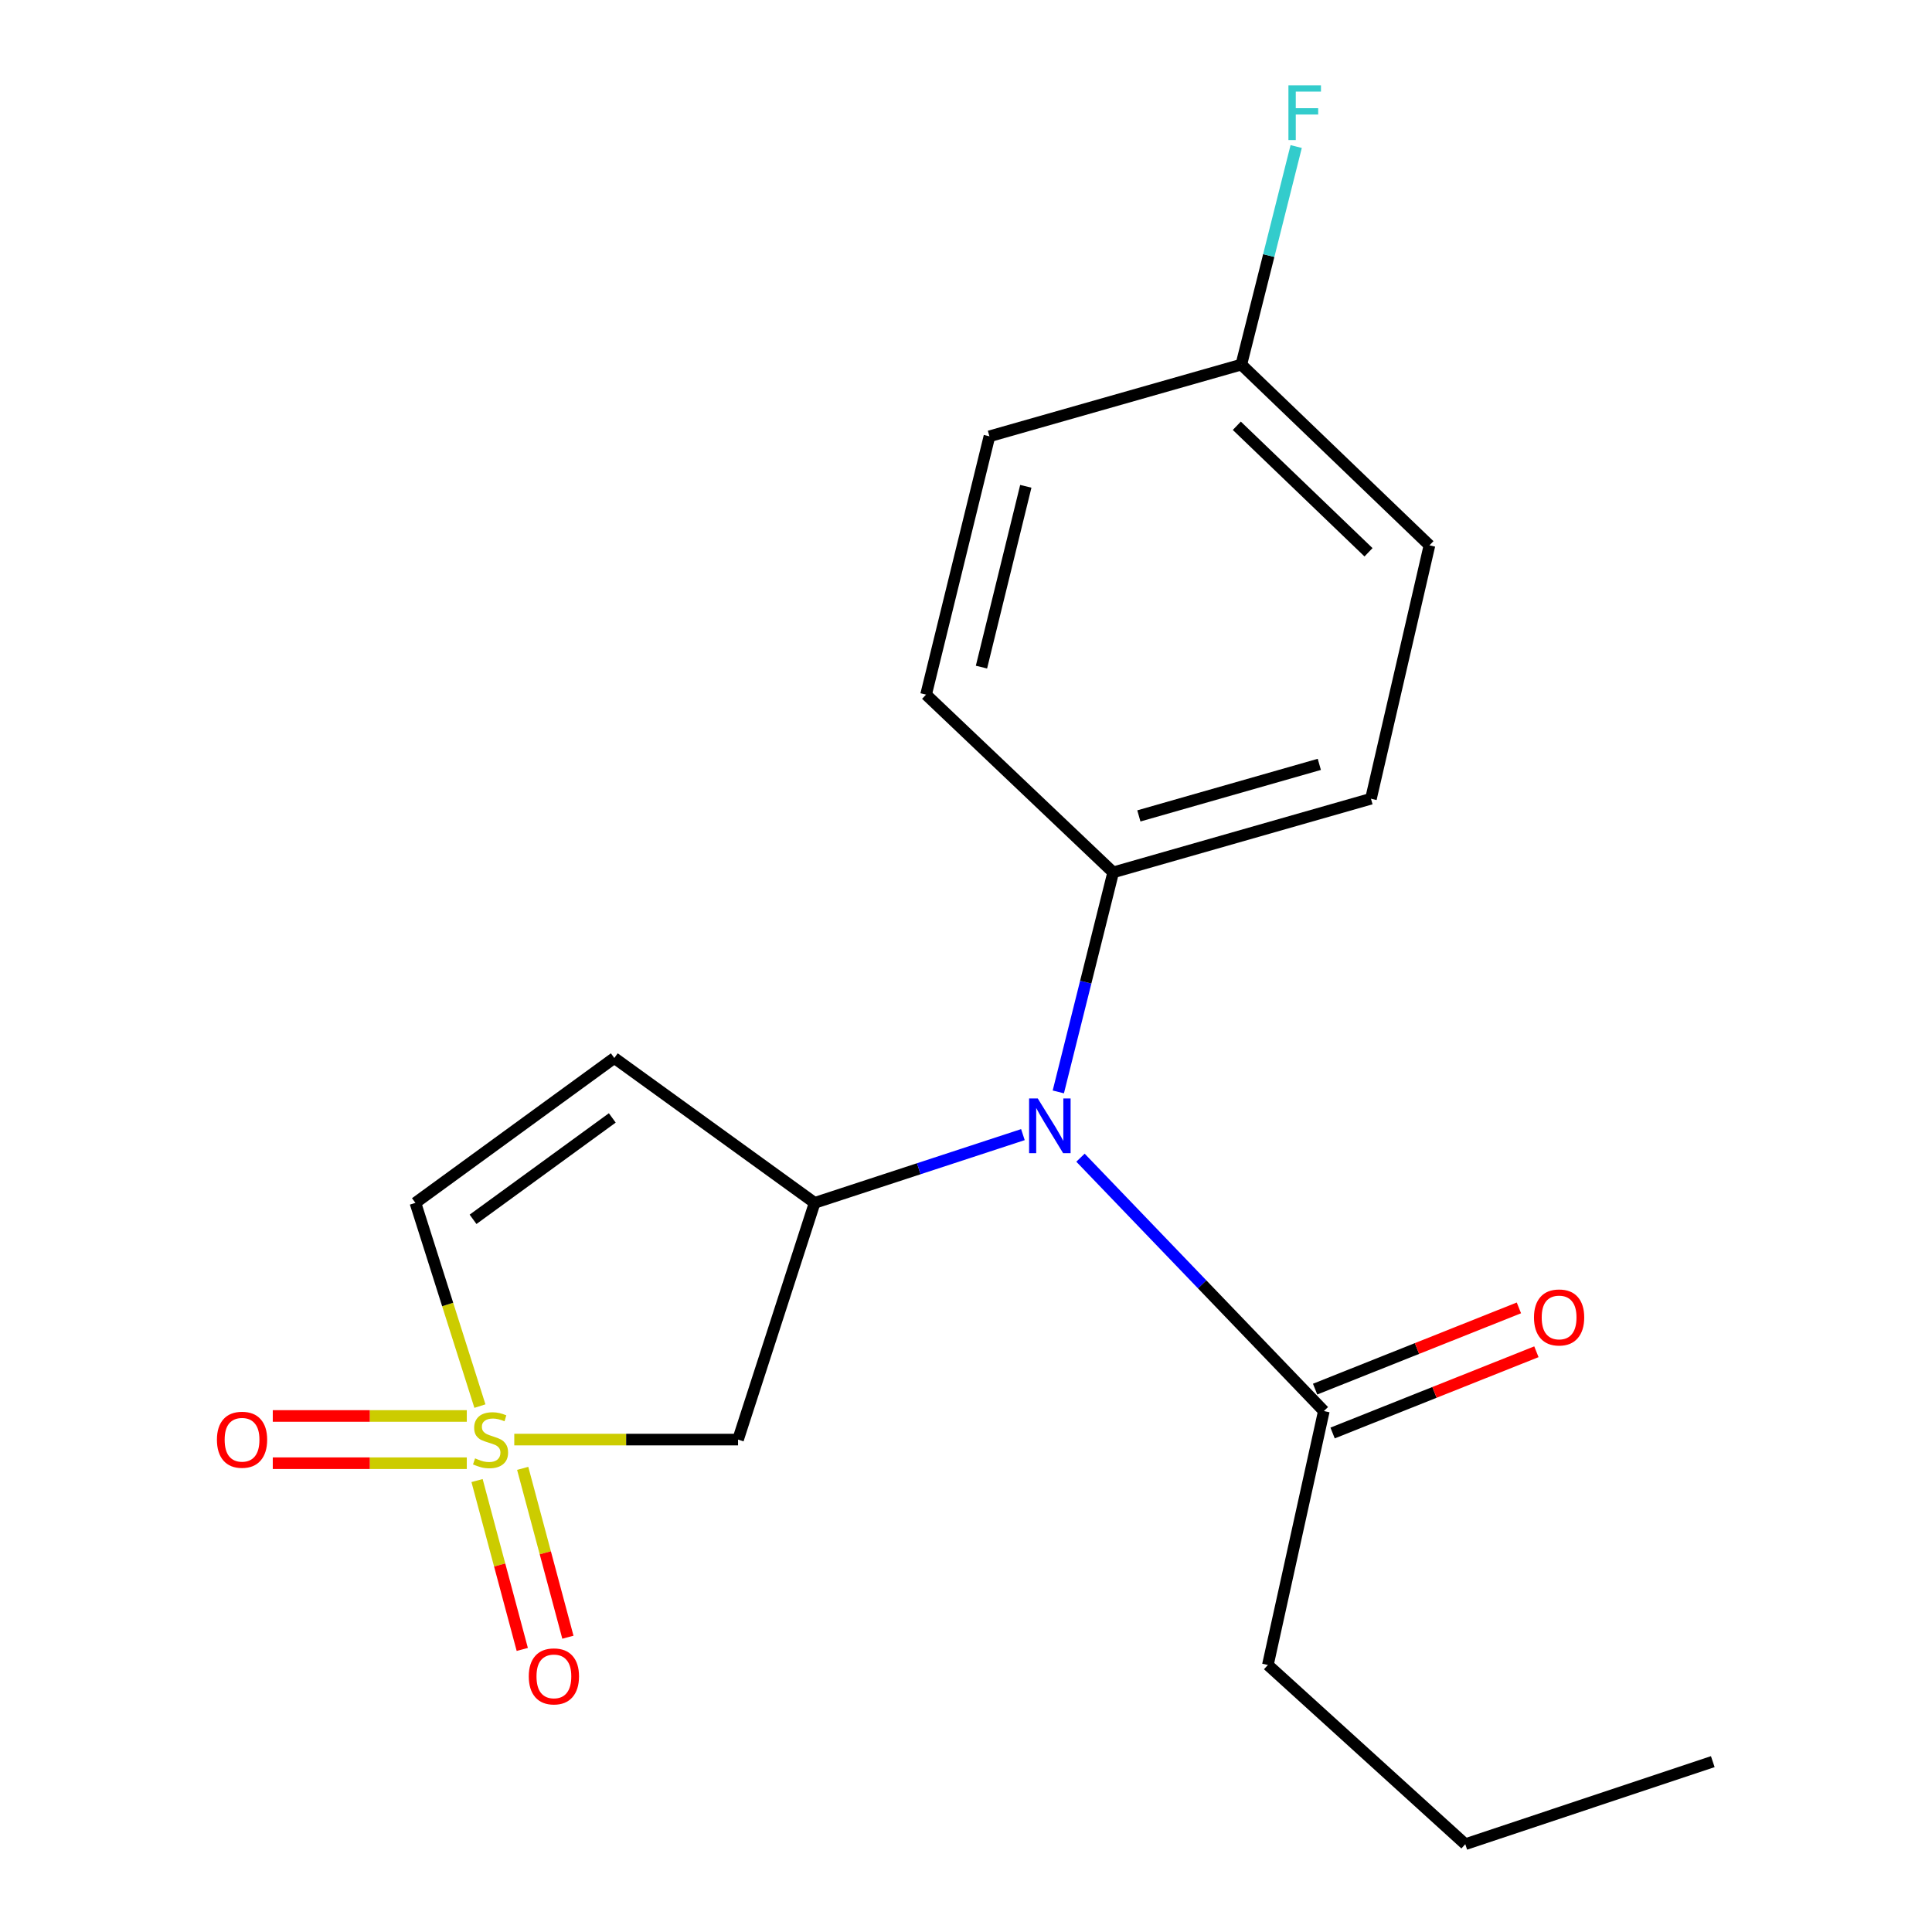 <?xml version='1.0' encoding='iso-8859-1'?>
<svg version='1.1' baseProfile='full'
              xmlns='http://www.w3.org/2000/svg'
                      xmlns:rdkit='http://www.rdkit.org/xml'
                      xmlns:xlink='http://www.w3.org/1999/xlink'
                  xml:space='preserve'
width='1000px' height='1000px' viewBox='0 0 1000 1000'>
<!-- END OF HEADER -->
<rect style='opacity:1.0;fill:#FFFFFF;stroke:none' width='1000' height='1000' x='0' y='0'> </rect>
<path class='bond-1' d='M 266.187,745.127 L 324.099,745.127' style='fill:none;fill-rule:evenodd;stroke:#CCCC00;stroke-width:6px;stroke-linecap:butt;stroke-linejoin:miter;stroke-opacity:1' />
<path class='bond-1' d='M 324.099,745.127 L 382.012,745.127' style='fill:none;fill-rule:evenodd;stroke:#000000;stroke-width:6px;stroke-linecap:butt;stroke-linejoin:miter;stroke-opacity:1' />
<path class='bond-4' d='M 248.403,727.793 L 231.709,675.198' style='fill:none;fill-rule:evenodd;stroke:#CCCC00;stroke-width:6px;stroke-linecap:butt;stroke-linejoin:miter;stroke-opacity:1' />
<path class='bond-4' d='M 231.709,675.198 L 215.014,622.602' style='fill:none;fill-rule:evenodd;stroke:#000000;stroke-width:6px;stroke-linecap:butt;stroke-linejoin:miter;stroke-opacity:1' />
<path class='bond-6' d='M 241.609,732.901 L 191.399,732.901' style='fill:none;fill-rule:evenodd;stroke:#CCCC00;stroke-width:6px;stroke-linecap:butt;stroke-linejoin:miter;stroke-opacity:1' />
<path class='bond-6' d='M 191.399,732.901 L 141.189,732.901' style='fill:none;fill-rule:evenodd;stroke:#FF0000;stroke-width:6px;stroke-linecap:butt;stroke-linejoin:miter;stroke-opacity:1' />
<path class='bond-6' d='M 241.609,757.352 L 191.399,757.352' style='fill:none;fill-rule:evenodd;stroke:#CCCC00;stroke-width:6px;stroke-linecap:butt;stroke-linejoin:miter;stroke-opacity:1' />
<path class='bond-6' d='M 191.399,757.352 L 141.189,757.352' style='fill:none;fill-rule:evenodd;stroke:#FF0000;stroke-width:6px;stroke-linecap:butt;stroke-linejoin:miter;stroke-opacity:1' />
<path class='bond-7' d='M 246.927,766.338 L 258.628,810.044' style='fill:none;fill-rule:evenodd;stroke:#CCCC00;stroke-width:6px;stroke-linecap:butt;stroke-linejoin:miter;stroke-opacity:1' />
<path class='bond-7' d='M 258.628,810.044 L 270.329,853.749' style='fill:none;fill-rule:evenodd;stroke:#FF0000;stroke-width:6px;stroke-linecap:butt;stroke-linejoin:miter;stroke-opacity:1' />
<path class='bond-7' d='M 270.546,760.015 L 282.247,803.72' style='fill:none;fill-rule:evenodd;stroke:#CCCC00;stroke-width:6px;stroke-linecap:butt;stroke-linejoin:miter;stroke-opacity:1' />
<path class='bond-7' d='M 282.247,803.72 L 293.947,847.426' style='fill:none;fill-rule:evenodd;stroke:#FF0000;stroke-width:6px;stroke-linecap:butt;stroke-linejoin:miter;stroke-opacity:1' />
<path class='bond-0' d='M 421.662,622.602 L 382.012,745.127' style='fill:none;fill-rule:evenodd;stroke:#000000;stroke-width:6px;stroke-linecap:butt;stroke-linejoin:miter;stroke-opacity:1' />
<path class='bond-3' d='M 421.662,622.602 L 475.559,604.939' style='fill:none;fill-rule:evenodd;stroke:#000000;stroke-width:6px;stroke-linecap:butt;stroke-linejoin:miter;stroke-opacity:1' />
<path class='bond-3' d='M 475.559,604.939 L 529.456,587.276' style='fill:none;fill-rule:evenodd;stroke:#0000FF;stroke-width:6px;stroke-linecap:butt;stroke-linejoin:miter;stroke-opacity:1' />
<path class='bond-19' d='M 421.662,622.602 L 317.965,547.621' style='fill:none;fill-rule:evenodd;stroke:#000000;stroke-width:6px;stroke-linecap:butt;stroke-linejoin:miter;stroke-opacity:1' />
<path class='bond-2' d='M 317.965,547.621 L 215.014,622.602' style='fill:none;fill-rule:evenodd;stroke:#000000;stroke-width:6px;stroke-linecap:butt;stroke-linejoin:miter;stroke-opacity:1' />
<path class='bond-2' d='M 316.917,578.632 L 244.852,631.119' style='fill:none;fill-rule:evenodd;stroke:#000000;stroke-width:6px;stroke-linecap:butt;stroke-linejoin:miter;stroke-opacity:1' />
<path class='bond-5' d='M 559.257,599.217 L 622.241,664.789' style='fill:none;fill-rule:evenodd;stroke:#0000FF;stroke-width:6px;stroke-linecap:butt;stroke-linejoin:miter;stroke-opacity:1' />
<path class='bond-5' d='M 622.241,664.789 L 685.225,730.361' style='fill:none;fill-rule:evenodd;stroke:#000000;stroke-width:6px;stroke-linecap:butt;stroke-linejoin:miter;stroke-opacity:1' />
<path class='bond-8' d='M 547.782,565.167 L 561.979,508.355' style='fill:none;fill-rule:evenodd;stroke:#0000FF;stroke-width:6px;stroke-linecap:butt;stroke-linejoin:miter;stroke-opacity:1' />
<path class='bond-8' d='M 561.979,508.355 L 576.176,451.544' style='fill:none;fill-rule:evenodd;stroke:#000000;stroke-width:6px;stroke-linecap:butt;stroke-linejoin:miter;stroke-opacity:1' />
<path class='bond-9' d='M 689.752,741.718 L 742.495,720.694' style='fill:none;fill-rule:evenodd;stroke:#000000;stroke-width:6px;stroke-linecap:butt;stroke-linejoin:miter;stroke-opacity:1' />
<path class='bond-9' d='M 742.495,720.694 L 795.239,699.671' style='fill:none;fill-rule:evenodd;stroke:#FF0000;stroke-width:6px;stroke-linecap:butt;stroke-linejoin:miter;stroke-opacity:1' />
<path class='bond-9' d='M 680.699,719.005 L 733.442,697.982' style='fill:none;fill-rule:evenodd;stroke:#000000;stroke-width:6px;stroke-linecap:butt;stroke-linejoin:miter;stroke-opacity:1' />
<path class='bond-9' d='M 733.442,697.982 L 786.185,676.958' style='fill:none;fill-rule:evenodd;stroke:#FF0000;stroke-width:6px;stroke-linecap:butt;stroke-linejoin:miter;stroke-opacity:1' />
<path class='bond-16' d='M 685.225,730.361 L 656.252,861.783' style='fill:none;fill-rule:evenodd;stroke:#000000;stroke-width:6px;stroke-linecap:butt;stroke-linejoin:miter;stroke-opacity:1' />
<path class='bond-10' d='M 576.176,451.544 L 709.608,413.428' style='fill:none;fill-rule:evenodd;stroke:#000000;stroke-width:6px;stroke-linecap:butt;stroke-linejoin:miter;stroke-opacity:1' />
<path class='bond-10' d='M 589.475,422.316 L 682.877,395.635' style='fill:none;fill-rule:evenodd;stroke:#000000;stroke-width:6px;stroke-linecap:butt;stroke-linejoin:miter;stroke-opacity:1' />
<path class='bond-11' d='M 576.176,451.544 L 479.338,359.528' style='fill:none;fill-rule:evenodd;stroke:#000000;stroke-width:6px;stroke-linecap:butt;stroke-linejoin:miter;stroke-opacity:1' />
<path class='bond-13' d='M 709.608,413.428 L 739.886,282.264' style='fill:none;fill-rule:evenodd;stroke:#000000;stroke-width:6px;stroke-linecap:butt;stroke-linejoin:miter;stroke-opacity:1' />
<path class='bond-14' d='M 479.338,359.528 L 512.129,225.838' style='fill:none;fill-rule:evenodd;stroke:#000000;stroke-width:6px;stroke-linecap:butt;stroke-linejoin:miter;stroke-opacity:1' />
<path class='bond-14' d='M 508.004,345.299 L 530.957,251.716' style='fill:none;fill-rule:evenodd;stroke:#000000;stroke-width:6px;stroke-linecap:butt;stroke-linejoin:miter;stroke-opacity:1' />
<path class='bond-12' d='M 642.505,188.714 L 512.129,225.838' style='fill:none;fill-rule:evenodd;stroke:#000000;stroke-width:6px;stroke-linecap:butt;stroke-linejoin:miter;stroke-opacity:1' />
<path class='bond-15' d='M 642.505,188.714 L 656.703,132.28' style='fill:none;fill-rule:evenodd;stroke:#000000;stroke-width:6px;stroke-linecap:butt;stroke-linejoin:miter;stroke-opacity:1' />
<path class='bond-15' d='M 656.703,132.28 L 670.901,75.846' style='fill:none;fill-rule:evenodd;stroke:#33CCCC;stroke-width:6px;stroke-linecap:butt;stroke-linejoin:miter;stroke-opacity:1' />
<path class='bond-20' d='M 642.505,188.714 L 739.886,282.264' style='fill:none;fill-rule:evenodd;stroke:#000000;stroke-width:6px;stroke-linecap:butt;stroke-linejoin:miter;stroke-opacity:1' />
<path class='bond-20' d='M 640.173,220.379 L 708.34,285.864' style='fill:none;fill-rule:evenodd;stroke:#000000;stroke-width:6px;stroke-linecap:butt;stroke-linejoin:miter;stroke-opacity:1' />
<path class='bond-17' d='M 656.252,861.783 L 758.428,954.545' style='fill:none;fill-rule:evenodd;stroke:#000000;stroke-width:6px;stroke-linecap:butt;stroke-linejoin:miter;stroke-opacity:1' />
<path class='bond-18' d='M 758.428,954.545 L 886.535,911.825' style='fill:none;fill-rule:evenodd;stroke:#000000;stroke-width:6px;stroke-linecap:butt;stroke-linejoin:miter;stroke-opacity:1' />
<path  class='atom-0' d='M 245.904 754.847
Q 246.224 754.967, 247.544 755.527
Q 248.864 756.087, 250.304 756.447
Q 251.784 756.767, 253.224 756.767
Q 255.904 756.767, 257.464 755.487
Q 259.024 754.167, 259.024 751.887
Q 259.024 750.327, 258.224 749.367
Q 257.464 748.407, 256.264 747.887
Q 255.064 747.367, 253.064 746.767
Q 250.544 746.007, 249.024 745.287
Q 247.544 744.567, 246.464 743.047
Q 245.424 741.527, 245.424 738.967
Q 245.424 735.407, 247.824 733.207
Q 250.264 731.007, 255.064 731.007
Q 258.344 731.007, 262.064 732.567
L 261.144 735.647
Q 257.744 734.247, 255.184 734.247
Q 252.424 734.247, 250.904 735.407
Q 249.384 736.527, 249.424 738.487
Q 249.424 740.007, 250.184 740.927
Q 250.984 741.847, 252.104 742.367
Q 253.264 742.887, 255.184 743.487
Q 257.744 744.287, 259.264 745.087
Q 260.784 745.887, 261.864 747.527
Q 262.984 749.127, 262.984 751.887
Q 262.984 755.807, 260.344 757.927
Q 257.744 760.007, 253.384 760.007
Q 250.864 760.007, 248.944 759.447
Q 247.064 758.927, 244.824 758.007
L 245.904 754.847
' fill='#CCCC00'/>
<path  class='atom-4' d='M 537.139 568.547
L 546.419 583.547
Q 547.339 585.027, 548.819 587.707
Q 550.299 590.387, 550.379 590.547
L 550.379 568.547
L 554.139 568.547
L 554.139 596.867
L 550.259 596.867
L 540.299 580.467
Q 539.139 578.547, 537.899 576.347
Q 536.699 574.147, 536.339 573.467
L 536.339 596.867
L 532.659 596.867
L 532.659 568.547
L 537.139 568.547
' fill='#0000FF'/>
<path  class='atom-7' d='M 112.281 745.207
Q 112.281 738.407, 115.641 734.607
Q 119.001 730.807, 125.281 730.807
Q 131.561 730.807, 134.921 734.607
Q 138.281 738.407, 138.281 745.207
Q 138.281 752.087, 134.881 756.007
Q 131.481 759.887, 125.281 759.887
Q 119.041 759.887, 115.641 756.007
Q 112.281 752.127, 112.281 745.207
M 125.281 756.687
Q 129.601 756.687, 131.921 753.807
Q 134.281 750.887, 134.281 745.207
Q 134.281 739.647, 131.921 736.847
Q 129.601 734.007, 125.281 734.007
Q 120.961 734.007, 118.601 736.807
Q 116.281 739.607, 116.281 745.207
Q 116.281 750.927, 118.601 753.807
Q 120.961 756.687, 125.281 756.687
' fill='#FF0000'/>
<path  class='atom-8' d='M 273.695 867.69
Q 273.695 860.89, 277.055 857.09
Q 280.415 853.29, 286.695 853.29
Q 292.975 853.29, 296.335 857.09
Q 299.695 860.89, 299.695 867.69
Q 299.695 874.57, 296.295 878.49
Q 292.895 882.37, 286.695 882.37
Q 280.455 882.37, 277.055 878.49
Q 273.695 874.61, 273.695 867.69
M 286.695 879.17
Q 291.015 879.17, 293.335 876.29
Q 295.695 873.37, 295.695 867.69
Q 295.695 862.13, 293.335 859.33
Q 291.015 856.49, 286.695 856.49
Q 282.375 856.49, 280.015 859.29
Q 277.695 862.09, 277.695 867.69
Q 277.695 873.41, 280.015 876.29
Q 282.375 879.17, 286.695 879.17
' fill='#FF0000'/>
<path  class='atom-10' d='M 793.989 681.907
Q 793.989 675.107, 797.349 671.307
Q 800.709 667.507, 806.989 667.507
Q 813.269 667.507, 816.629 671.307
Q 819.989 675.107, 819.989 681.907
Q 819.989 688.787, 816.589 692.707
Q 813.189 696.587, 806.989 696.587
Q 800.749 696.587, 797.349 692.707
Q 793.989 688.827, 793.989 681.907
M 806.989 693.387
Q 811.309 693.387, 813.629 690.507
Q 815.989 687.587, 815.989 681.907
Q 815.989 676.347, 813.629 673.547
Q 811.309 670.707, 806.989 670.707
Q 802.669 670.707, 800.309 673.507
Q 797.989 676.307, 797.989 681.907
Q 797.989 687.627, 800.309 690.507
Q 802.669 693.387, 806.989 693.387
' fill='#FF0000'/>
<path  class='atom-16' d='M 666.889 44.165
L 683.729 44.165
L 683.729 47.405
L 670.689 47.405
L 670.689 56.005
L 682.289 56.005
L 682.289 59.285
L 670.689 59.285
L 670.689 72.485
L 666.889 72.485
L 666.889 44.165
' fill='#33CCCC'/>
</svg>
